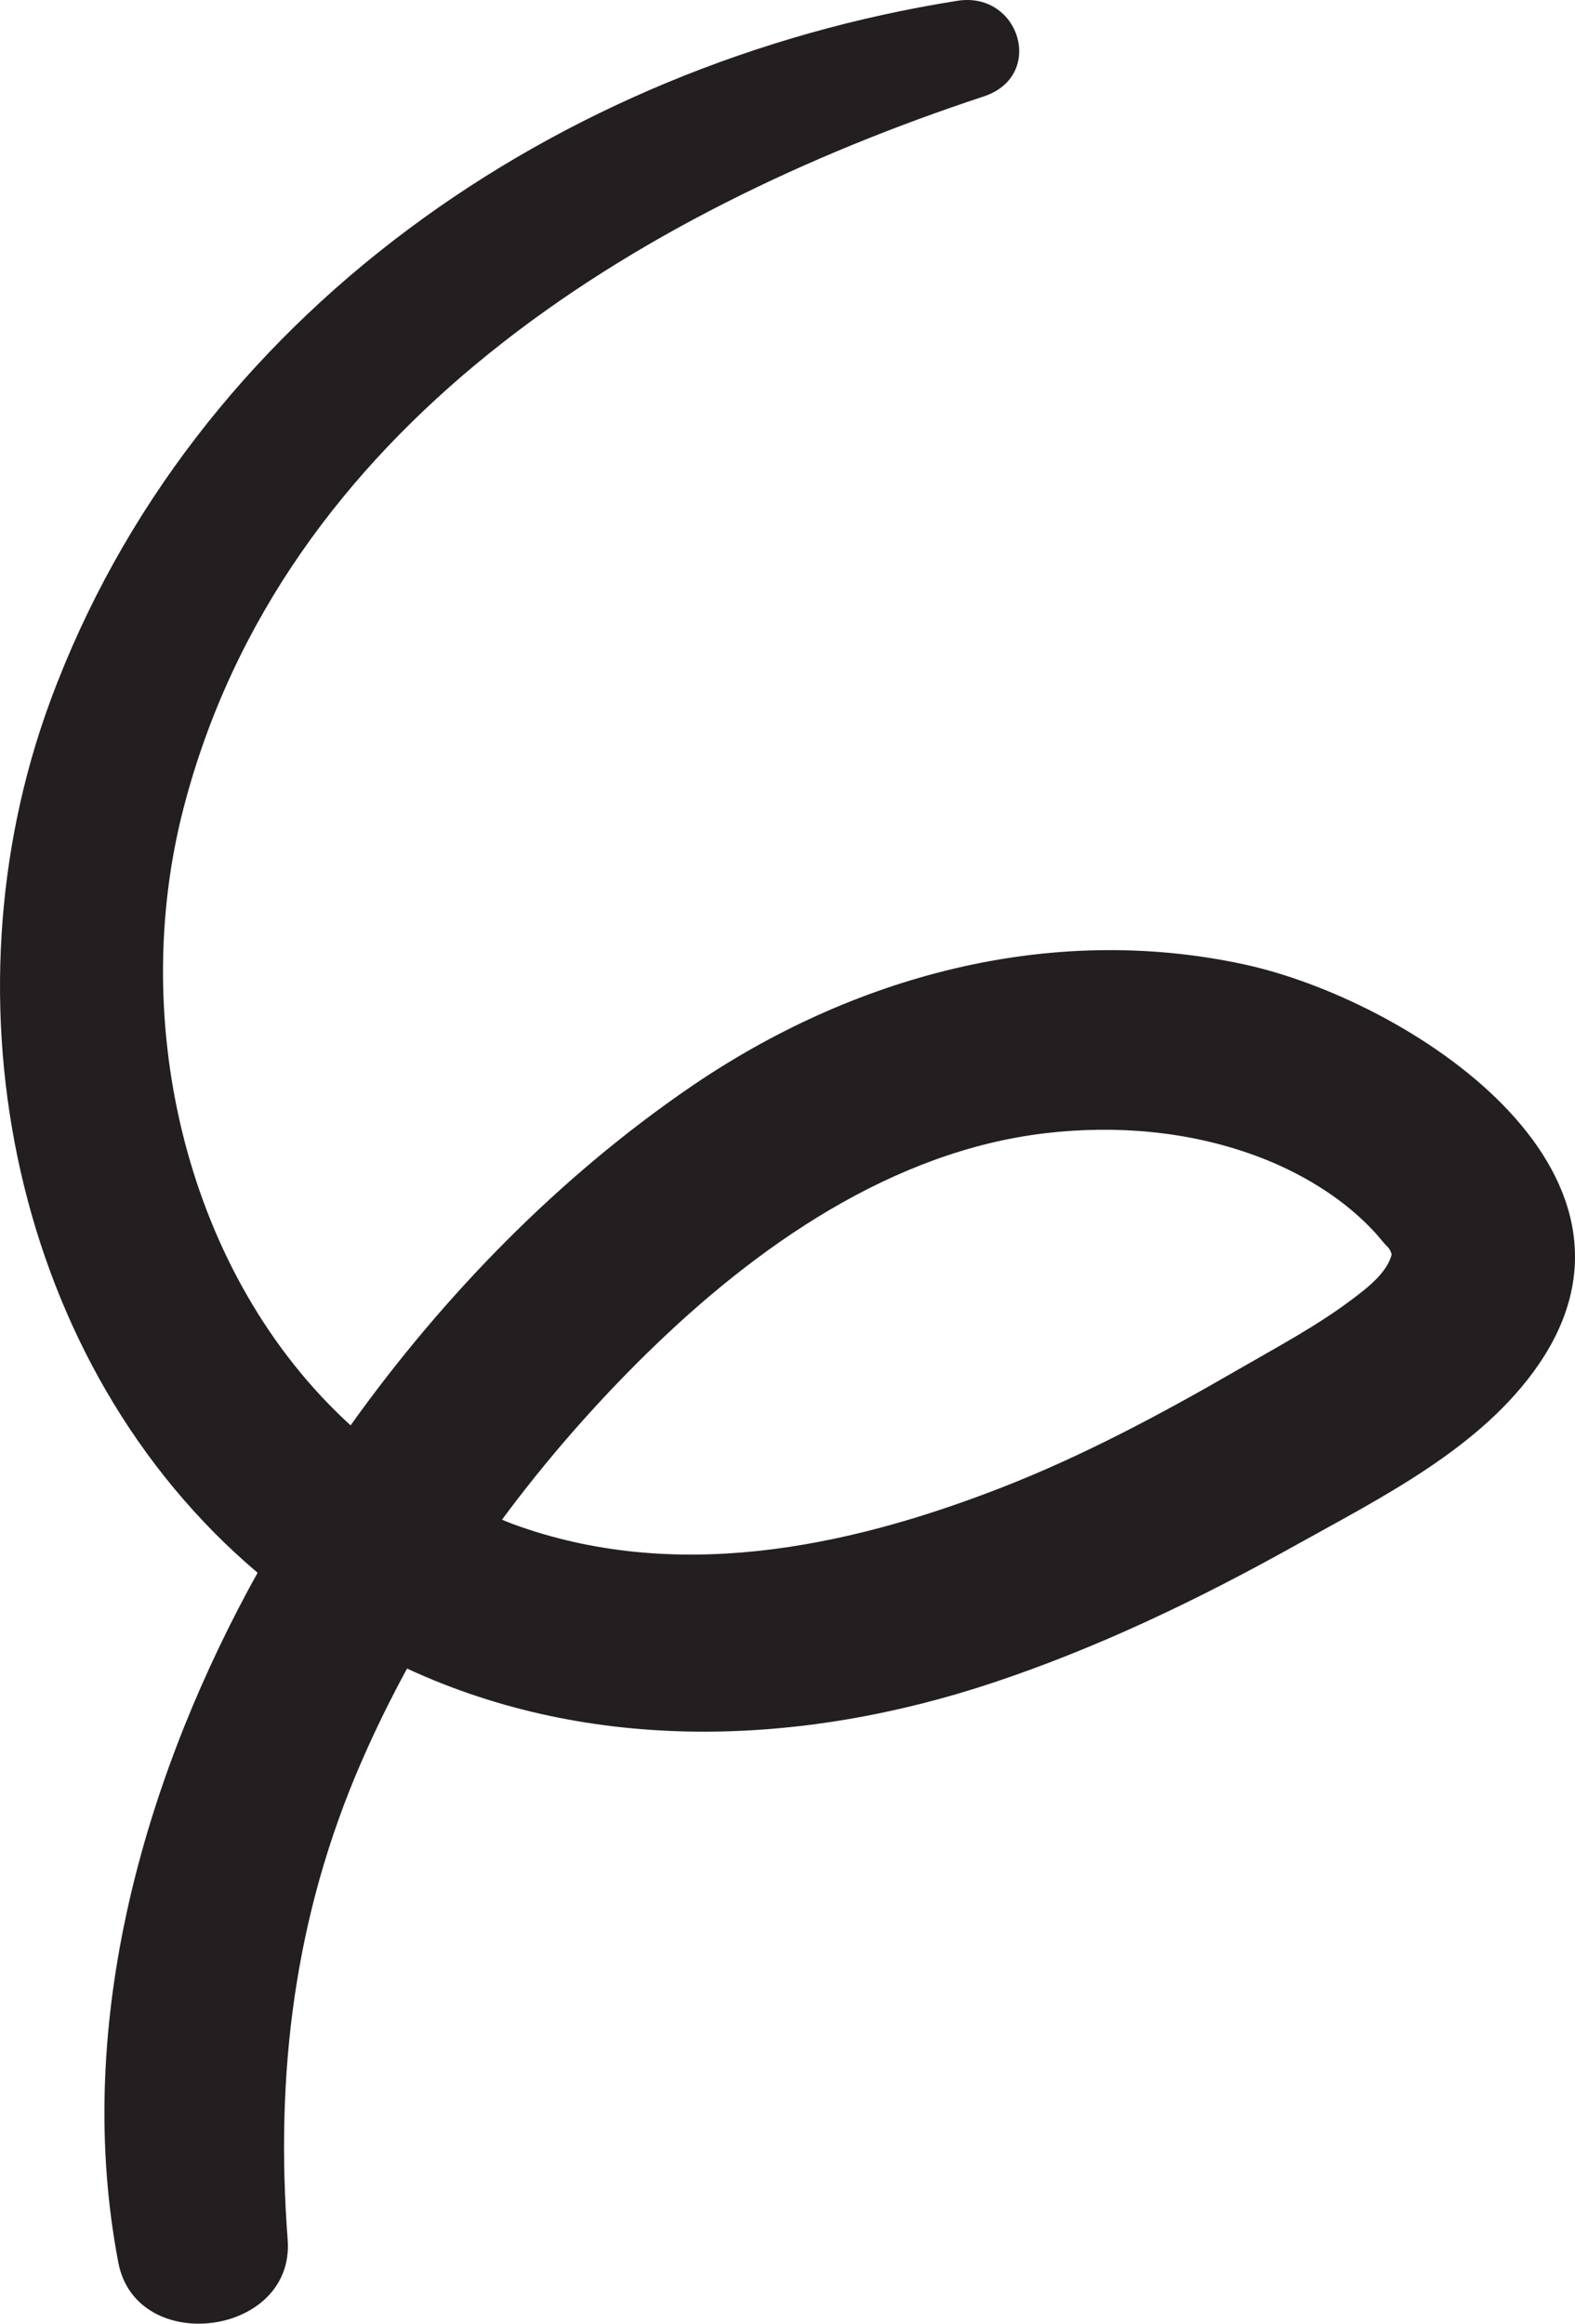 <svg width="40" height="59" viewBox="0 0 40 59" fill="none" xmlns="http://www.w3.org/2000/svg">
<path d="M6.541 39.938C6.465 40.078 6.384 40.216 6.31 40.356C3.539 45.515 1.888 51.608 3.005 57.448C3.463 59.843 7.491 59.323 7.306 56.869C6.986 52.657 7.475 48.654 9.171 44.751C9.524 43.939 9.914 43.144 10.338 42.366C15.039 44.544 20.373 44.34 25.229 42.722C27.88 41.839 30.424 40.617 32.859 39.26C35.058 38.033 37.62 36.773 39.078 34.644C42.463 29.699 35.747 25.38 31.582 24.483C26.648 23.422 21.638 24.789 17.529 27.604C14.207 29.879 11.277 32.869 8.904 36.191C4.73 32.383 3.241 25.969 4.666 20.501C7.17 10.889 16.07 5.393 24.985 2.448C26.558 1.928 25.898 -0.231 24.314 0.02C14.179 1.622 4.899 7.996 1.28 17.791C-1.54 25.425 0.337 34.684 6.543 39.934L6.541 39.938ZM16.454 34.338C19.191 31.659 22.651 29.227 26.565 28.771C28.347 28.565 30.181 28.719 31.871 29.338C32.652 29.623 33.424 30.029 34.084 30.534C34.382 30.762 34.682 31.032 34.934 31.31C35.032 31.417 35.125 31.545 35.227 31.645C35.299 31.711 35.33 31.797 35.344 31.854C35.223 32.326 34.706 32.717 34.306 33.016C33.419 33.681 32.407 34.217 31.449 34.772C29.495 35.902 27.482 36.979 25.374 37.795C21.44 39.319 17.109 40.194 13.026 38.697C12.933 38.662 12.842 38.624 12.749 38.586C13.869 37.072 15.113 35.65 16.454 34.336V34.338Z" fill="#231F20"/>
</svg>
